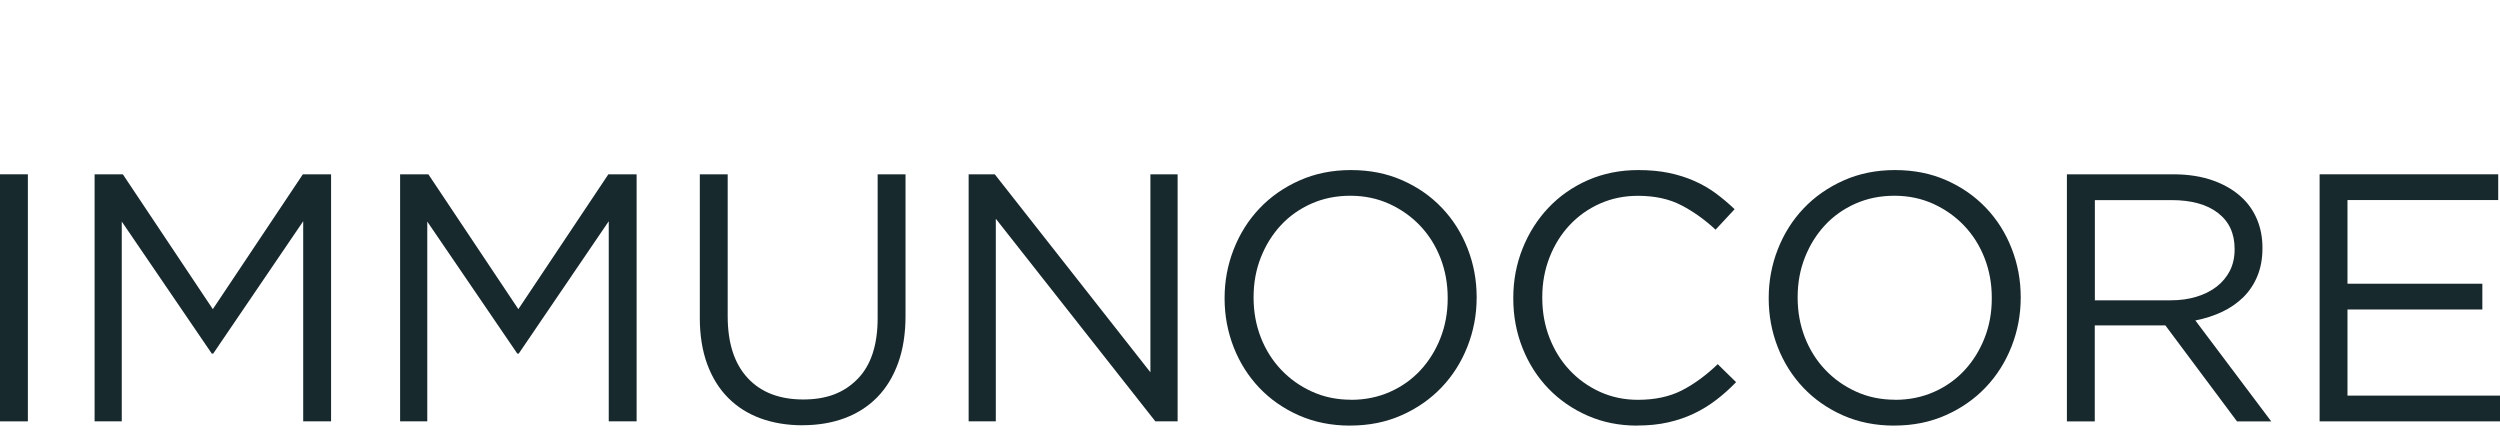 <?xml version="1.0" encoding="UTF-8"?>
<svg xmlns="http://www.w3.org/2000/svg" width="147" height="26" viewBox="0 0 147 26" fill="none">
  <path d="M1.639 10.249H0V24.776H1.639V10.249Z" fill="#18292E"></path>
  <path d="M5.562 10.249H7.223L12.514 18.178L17.808 10.249H19.467V24.776H17.828V13.009L12.536 20.792H12.453L7.16 13.029V24.776H5.562V10.249Z" fill="#18292E"></path>
  <path d="M23.526 10.249H25.188L30.479 18.178L35.772 10.249H37.433V24.776H35.794V13.009L30.501 20.792H30.418L25.124 13.029V24.776H23.526V10.249Z" fill="#18292E"></path>
  <path d="M47.19 25.006C46.291 25.006 45.47 24.871 44.73 24.603C43.99 24.334 43.352 23.931 42.82 23.398C42.287 22.866 41.877 22.204 41.586 21.417C41.295 20.628 41.149 19.722 41.149 18.698V10.249H42.788V18.591C42.788 20.169 43.179 21.381 43.96 22.223C44.742 23.069 45.832 23.489 47.229 23.489C48.626 23.489 49.635 23.088 50.424 22.284C51.213 21.483 51.606 20.286 51.606 18.694V10.249H53.245V18.571C53.245 19.622 53.099 20.55 52.808 21.351C52.517 22.152 52.107 22.824 51.575 23.364C51.042 23.904 50.405 24.312 49.664 24.588C48.924 24.864 48.099 25.003 47.185 25.003" fill="#18292E"></path>
  <path d="M56.956 10.249H58.493L67.644 21.891V10.249H69.244V24.776H67.934L58.554 12.863V24.776H56.956V10.249Z" fill="#18292E"></path>
  <path d="M79.396 25.026C78.289 25.026 77.283 24.825 76.376 24.425C75.47 24.024 74.691 23.482 74.041 22.795C73.391 22.111 72.891 21.315 72.536 20.409C72.185 19.503 72.006 18.552 72.006 17.556V17.514C72.006 16.517 72.187 15.562 72.546 14.649C72.905 13.735 73.411 12.936 74.061 12.252C74.71 11.568 75.492 11.021 76.406 10.613C77.319 10.205 78.328 10 79.437 10C80.546 10 81.55 10.2 82.457 10.601C83.363 11.002 84.142 11.544 84.792 12.23C85.442 12.914 85.943 13.711 86.297 14.617C86.651 15.523 86.827 16.476 86.827 17.47C86.839 17.485 86.839 17.499 86.827 17.512C86.827 18.508 86.646 19.461 86.287 20.375C85.928 21.288 85.422 22.087 84.772 22.771C84.123 23.455 83.341 24.002 82.427 24.41C81.514 24.818 80.505 25.023 79.396 25.023M79.437 23.509C80.268 23.509 81.032 23.352 81.731 23.042C82.43 22.732 83.028 22.304 83.527 21.765C84.025 21.225 84.416 20.597 84.699 19.876C84.982 19.156 85.124 18.381 85.124 17.551V17.509C85.124 16.679 84.982 15.902 84.699 15.174C84.416 14.448 84.018 13.816 83.507 13.276C82.996 12.736 82.388 12.308 81.692 11.988C80.993 11.671 80.229 11.51 79.398 11.51C78.568 11.51 77.803 11.666 77.104 11.976C76.406 12.287 75.807 12.714 75.309 13.251C74.811 13.791 74.42 14.421 74.136 15.14C73.853 15.86 73.711 16.635 73.711 17.465V17.507C73.711 18.337 73.853 19.114 74.136 19.842C74.42 20.567 74.818 21.2 75.331 21.74C75.841 22.28 76.447 22.71 77.146 23.027C77.845 23.345 78.609 23.504 79.44 23.504" fill="#18292E"></path>
  <path d="M96.266 25.026C95.213 25.026 94.246 24.833 93.359 24.444C92.475 24.058 91.705 23.528 91.055 22.856C90.406 22.185 89.897 21.393 89.531 20.48C89.165 19.566 88.981 18.591 88.981 17.553V17.512C88.981 16.488 89.165 15.518 89.531 14.605C89.897 13.691 90.406 12.892 91.055 12.208C91.705 11.524 92.479 10.984 93.378 10.589C94.28 10.198 95.264 10 96.329 10C96.994 10 97.592 10.056 98.125 10.166C98.657 10.276 99.153 10.432 99.61 10.633C100.067 10.833 100.489 11.075 100.875 11.358C101.261 11.642 101.635 11.957 101.996 12.301L100.875 13.505C100.252 12.924 99.586 12.448 98.872 12.074C98.159 11.7 97.304 11.514 96.31 11.514C95.506 11.514 94.764 11.666 94.079 11.971C93.395 12.274 92.799 12.697 92.294 13.237C91.788 13.777 91.395 14.409 91.112 15.135C90.828 15.86 90.686 16.64 90.686 17.47V17.512C90.686 18.357 90.828 19.141 91.112 19.866C91.395 20.592 91.788 21.227 92.294 21.765C92.799 22.304 93.393 22.729 94.079 23.042C94.764 23.352 95.509 23.509 96.31 23.509C97.306 23.509 98.164 23.325 98.885 22.959C99.603 22.593 100.309 22.077 101.002 21.413L102.082 22.471C101.708 22.859 101.318 23.208 100.91 23.518C100.501 23.831 100.064 24.097 99.603 24.317C99.138 24.54 98.635 24.71 98.088 24.835C97.541 24.96 96.938 25.021 96.273 25.021" fill="#18292E"></path>
  <path d="M111.389 25.026C110.283 25.026 109.276 24.825 108.37 24.425C107.464 24.024 106.687 23.482 106.034 22.795C105.385 22.111 104.884 21.315 104.53 20.409C104.178 19.503 104 18.552 104 17.556V17.514C104 16.517 104.18 15.562 104.539 14.649C104.898 13.735 105.404 12.936 106.054 12.252C106.704 11.568 107.485 11.021 108.399 10.613C109.31 10.205 110.321 10 111.428 10C112.535 10 113.541 10.2 114.447 10.601C115.354 11.002 116.13 11.544 116.783 12.23C117.433 12.914 117.936 13.711 118.287 14.617C118.642 15.523 118.818 16.476 118.818 17.47C118.83 17.485 118.83 17.499 118.818 17.512C118.818 18.508 118.637 19.461 118.278 20.375C117.919 21.288 117.413 22.087 116.763 22.771C116.113 23.455 115.332 24.002 114.418 24.41C113.505 24.818 112.496 25.023 111.389 25.023M111.431 23.509C112.261 23.509 113.026 23.352 113.724 23.042C114.423 22.732 115.022 22.304 115.52 21.765C116.018 21.225 116.409 20.597 116.692 19.876C116.976 19.156 117.117 18.381 117.117 17.551V17.509C117.117 16.679 116.976 15.902 116.692 15.174C116.409 14.448 116.011 13.816 115.498 13.276C114.987 12.736 114.379 12.308 113.683 11.988C112.984 11.671 112.22 11.51 111.389 11.51C110.558 11.51 109.794 11.666 109.095 11.976C108.397 12.287 107.798 12.714 107.3 13.251C106.802 13.791 106.411 14.421 106.127 15.14C105.844 15.86 105.702 16.635 105.702 17.465V17.507C105.702 18.337 105.844 19.114 106.127 19.842C106.411 20.567 106.809 21.2 107.322 21.74C107.832 22.28 108.438 22.71 109.137 23.027C109.835 23.345 110.6 23.504 111.431 23.504" fill="#18292E"></path>
  <path d="M121.536 10.249H127.783C128.682 10.249 129.48 10.376 130.179 10.632C130.878 10.889 131.454 11.245 131.911 11.702C132.273 12.061 132.548 12.484 132.741 12.968C132.935 13.454 133.032 13.984 133.032 14.565V14.607C133.032 15.203 132.935 15.738 132.741 16.216C132.548 16.693 132.275 17.108 131.921 17.462C131.566 17.814 131.149 18.105 130.665 18.334C130.181 18.562 129.656 18.733 129.087 18.843L133.55 24.779H131.537L127.323 19.133H123.173V24.779H121.534V10.249H121.536ZM127.648 17.658C128.188 17.658 128.689 17.589 129.146 17.45C129.603 17.311 129.998 17.116 130.333 16.859C130.665 16.602 130.924 16.292 131.115 15.926C131.3 15.559 131.395 15.142 131.395 14.67V14.629C131.395 13.73 131.071 13.026 130.418 12.523C129.766 12.017 128.85 11.766 127.673 11.766H123.178V17.66H127.651L127.648 17.658Z" fill="#18292E"></path>
  <path d="M136.393 10.249H146.895V11.763H138.032V16.683H145.962V18.198H138.032V23.262H147V24.776H136.393V10.249Z" fill="#18292E"></path>
</svg>

